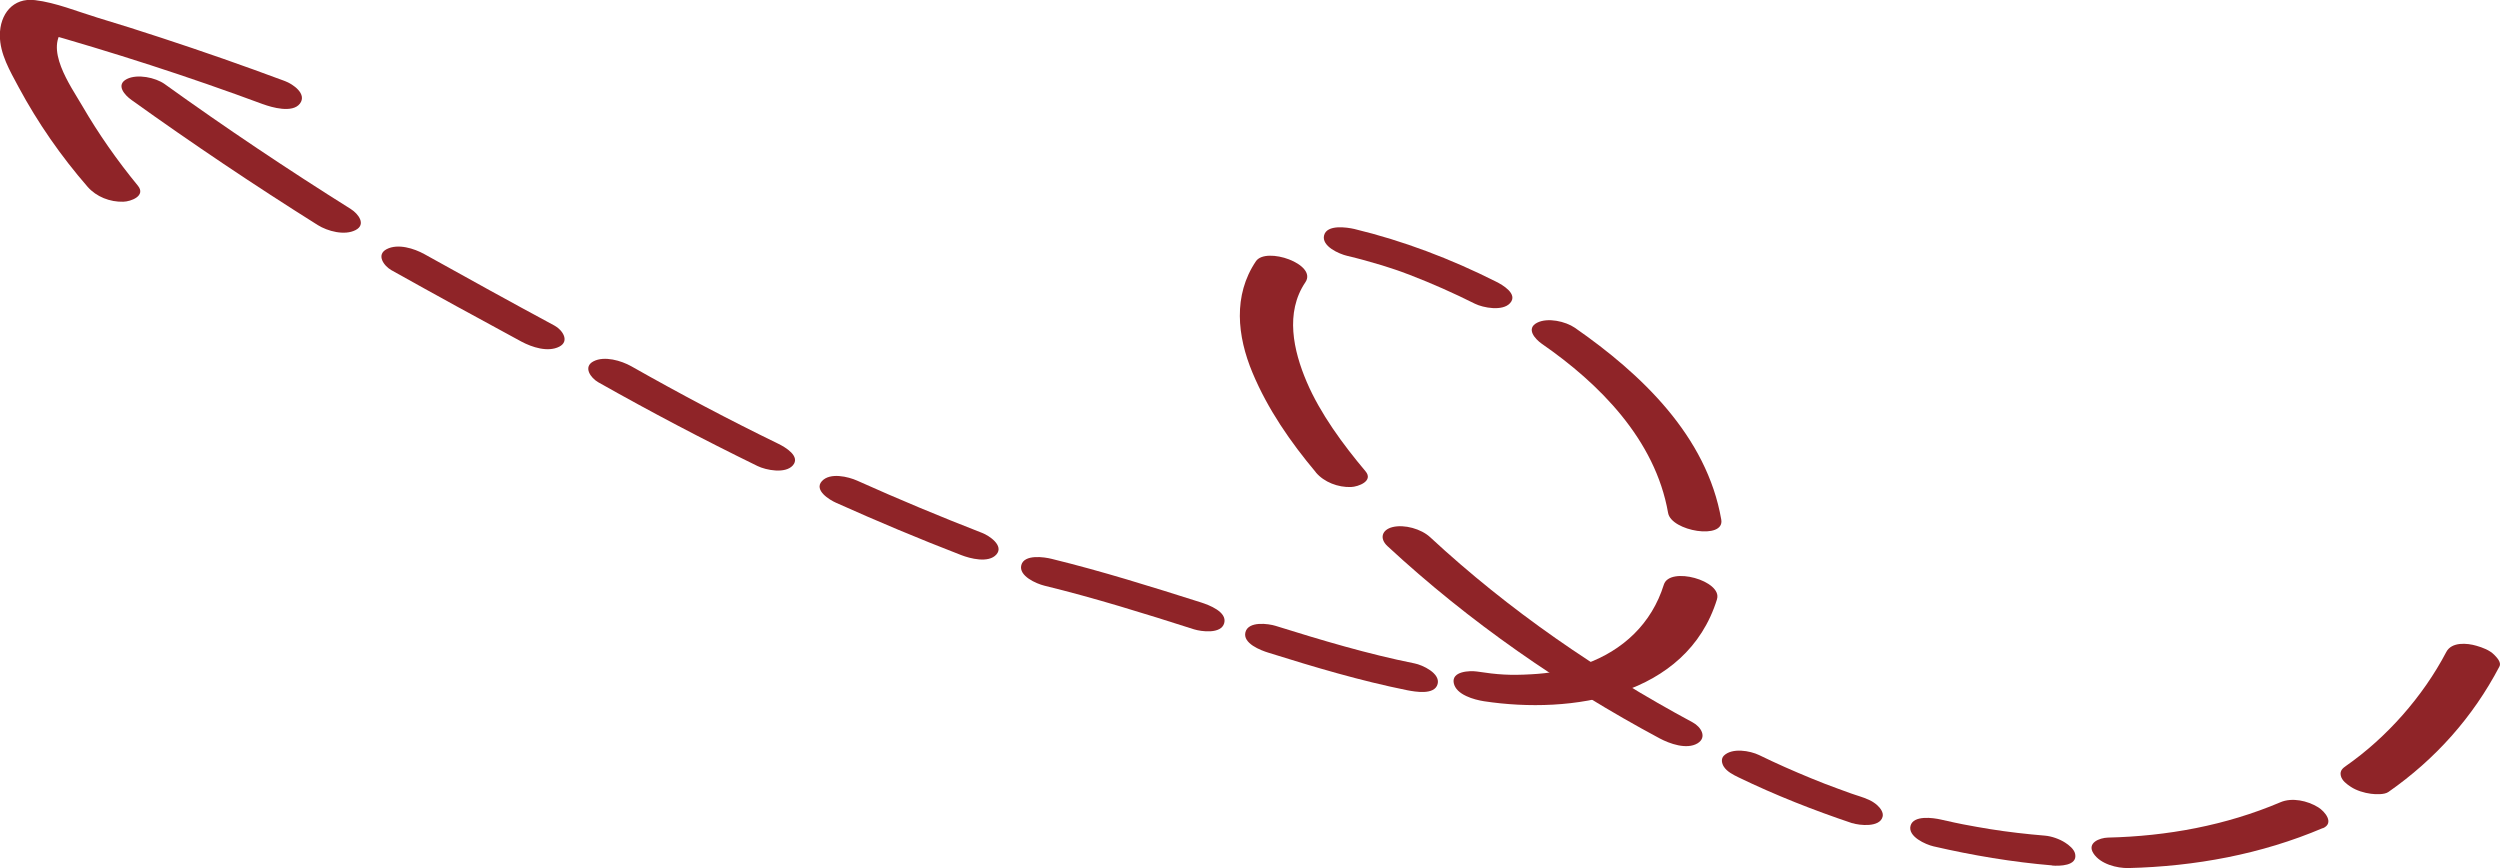 <?xml version="1.0" encoding="UTF-8"?> <svg xmlns="http://www.w3.org/2000/svg" width="144" height="50" viewBox="0 0 144 50" fill="none"><g clip-path="url(#clip0_100_2811)"><path d="M18.305 12.965C14.655 10.673 11.077 8.269 7.578 5.761C7.181 5.481 6.649 4.888 7.308 4.551C7.911 4.247 8.95 4.463 9.482 4.84C12.981 7.356 16.56 9.752 20.21 12.043C20.63 12.308 21.114 12.925 20.48 13.253C19.845 13.582 18.869 13.318 18.305 12.965Z" fill="#8F2428"></path><path d="M30.041 19.68C27.534 18.325 25.034 16.955 22.543 15.561C22.106 15.313 21.654 14.671 22.273 14.351C22.924 14.014 23.852 14.311 24.447 14.639C26.939 16.026 29.43 17.404 31.945 18.758C32.39 18.998 32.834 19.648 32.215 19.968C31.556 20.305 30.644 20 30.041 19.68Z" fill="#8F2428"></path><path d="M43.633 26.843C40.531 25.328 37.468 23.718 34.461 22.019C34.024 21.771 33.564 21.13 34.191 20.809C34.818 20.489 35.778 20.769 36.365 21.098C39.221 22.716 41.967 24.167 44.847 25.569C45.22 25.753 46.133 26.282 45.664 26.811C45.228 27.3 44.125 27.083 43.633 26.843Z" fill="#8F2428"></path><path d="M55.361 31.971C52.933 31.034 50.529 30.024 48.156 28.959C47.775 28.79 46.871 28.237 47.339 27.716C47.807 27.196 48.87 27.46 49.37 27.684C51.743 28.75 54.147 29.752 56.575 30.697C56.972 30.849 57.844 31.426 57.392 31.939C56.94 32.452 55.877 32.172 55.361 31.971Z" fill="#8F2428"></path><path d="M68.778 36.25C65.922 35.337 63.066 34.447 60.153 33.734C59.701 33.622 58.662 33.181 58.828 32.548C58.995 31.915 60.145 32.083 60.566 32.188C63.478 32.901 66.335 33.798 69.191 34.704C69.635 34.848 70.691 35.24 70.516 35.889C70.342 36.538 69.191 36.378 68.778 36.25Z" fill="#8F2428"></path><path d="M81.069 39.76C78.356 39.215 75.698 38.422 73.063 37.596C72.619 37.46 71.564 37.059 71.738 36.41C71.913 35.761 73.063 35.922 73.476 36.05C76.118 36.875 78.768 37.669 81.482 38.213C81.934 38.301 82.974 38.782 82.807 39.399C82.633 40.056 81.498 39.84 81.069 39.76Z" fill="#8F2428"></path><path d="M98.899 34.519C97.153 40.152 90.504 41.154 85.481 40.392C84.918 40.304 83.87 40.024 83.736 39.343C83.601 38.662 84.648 38.622 85.061 38.678C86.275 38.862 86.973 38.91 88.211 38.838C89.179 38.79 90.298 38.614 91.313 38.245C93.479 37.468 95.138 35.921 95.836 33.678C96.169 32.596 99.224 33.453 98.899 34.511V34.519Z" fill="#8F2428"></path><path d="M90.71 18.878C94.527 21.531 98.312 25.112 99.145 29.928C99.351 31.114 96.264 30.601 96.082 29.543C95.344 25.313 92.107 22.084 88.806 19.8C88.409 19.519 87.885 18.927 88.536 18.59C89.147 18.277 90.171 18.51 90.71 18.878Z" fill="#8F2428"></path><path d="M78.007 13.189C80.831 13.87 83.569 14.912 86.163 16.218C86.537 16.402 87.457 16.931 86.981 17.46C86.552 17.941 85.433 17.732 84.95 17.492C83.736 16.883 82.49 16.33 81.22 15.841C81.061 15.785 80.911 15.721 80.752 15.665C80.665 15.633 80.57 15.601 80.482 15.569C80.324 15.513 80.3 15.505 80.411 15.545C80.522 15.585 80.498 15.577 80.339 15.521C80.252 15.489 80.157 15.457 80.07 15.433C79.911 15.385 79.752 15.329 79.594 15.28C78.935 15.08 78.269 14.896 77.594 14.736C77.142 14.631 76.102 14.183 76.269 13.55C76.436 12.917 77.586 13.093 78.007 13.189Z" fill="#8F2428"></path><path d="M75.793 27.204C74.333 25.465 73.024 23.574 72.143 21.466C71.262 19.359 71.016 17.011 72.341 15.048C72.92 14.191 75.896 15.216 75.19 16.258C74.007 18.005 74.499 20.201 75.269 22.003C76.039 23.806 77.34 25.585 78.649 27.14C79.133 27.709 78.237 28.037 77.816 28.053C77.078 28.077 76.277 27.781 75.793 27.212V27.204Z" fill="#8F2428"></path><path d="M95.598 42.532C89.948 39.503 84.632 35.825 79.919 31.458C79.443 31.017 79.594 30.513 80.213 30.36C80.895 30.192 81.863 30.465 82.379 30.945C86.933 35.168 92.051 38.678 97.502 41.611C97.978 41.867 98.351 42.468 97.772 42.82C97.145 43.189 96.169 42.836 95.598 42.532Z" fill="#8F2428"></path><path d="M106.699 47.42C104.453 46.666 102.255 45.801 100.121 44.767C99.827 44.623 99.478 44.447 99.296 44.166C99.177 43.982 99.113 43.71 99.296 43.525C99.772 43.061 100.795 43.237 101.327 43.493C102.311 43.974 103.311 44.415 104.326 44.831C104.834 45.04 105.342 45.24 105.858 45.425C106.112 45.521 106.373 45.617 106.627 45.705C106.738 45.745 106.849 45.785 106.961 45.817C106.524 45.673 107.032 45.841 107.111 45.865C107.476 45.985 107.849 46.122 108.135 46.386C108.302 46.538 108.508 46.803 108.436 47.051C108.27 47.668 107.111 47.548 106.699 47.412V47.42Z" fill="#8F2428"></path><path d="M118.212 49.848C115.911 49.656 113.626 49.271 111.372 48.75C110.92 48.646 109.881 48.189 110.047 47.564C110.214 46.939 111.364 47.108 111.785 47.204C112.047 47.268 112.317 47.324 112.578 47.38C112.721 47.412 112.864 47.436 113.007 47.468C113.348 47.54 112.713 47.412 113.086 47.484C113.602 47.58 114.11 47.676 114.626 47.757C115.673 47.925 116.736 48.045 117.791 48.133C118.172 48.165 118.625 48.325 118.95 48.534C119.164 48.67 119.474 48.91 119.529 49.191C119.672 49.888 118.601 49.888 118.204 49.856L118.212 49.848Z" fill="#8F2428"></path><path d="M133.788 47.7C130.249 49.207 126.44 49.904 122.608 50C121.933 50.016 120.981 49.768 120.585 49.159C120.188 48.55 120.926 48.261 121.418 48.245C124.822 48.165 128.202 47.548 131.352 46.21C132.026 45.921 132.915 46.122 133.526 46.498C133.915 46.739 134.478 47.412 133.796 47.708L133.788 47.7Z" fill="#8F2428"></path><path d="M143.968 38.389C142.437 41.314 140.271 43.734 137.573 45.617C137.335 45.785 136.819 45.753 136.565 45.721C136.184 45.673 135.732 45.537 135.407 45.321C135.177 45.168 134.883 44.96 134.827 44.664C134.772 44.391 134.939 44.247 135.137 44.111C137.454 42.492 139.549 40.144 140.905 37.556C141.215 36.963 142.096 37.035 142.643 37.196C143 37.3 143.397 37.444 143.667 37.716C143.81 37.861 144.095 38.157 143.968 38.382V38.389Z" fill="#8F2428"></path><path d="M15.171 6.01C10.855 4.407 6.475 2.997 2.039 1.747L3.769 1.571C2.468 2.74 4.078 4.96 4.729 6.082C5.673 7.708 6.752 9.247 7.943 10.697C8.419 11.282 7.538 11.611 7.102 11.619C6.34 11.643 5.554 11.338 5.047 10.761C3.515 8.998 2.182 7.083 1.071 5.016C0.579 4.095 -0.008 3.109 -0.008 2.035C-0.008 0.817 0.746 -0.152 2.023 0.008C3.222 0.152 4.459 0.665 5.618 1.018C6.84 1.386 8.062 1.771 9.276 2.172C11.672 2.957 14.053 3.79 16.417 4.672C16.869 4.84 17.702 5.409 17.274 5.97C16.846 6.531 15.655 6.186 15.155 6.002L15.171 6.01Z" fill="#8F2428"></path></g><defs><clipPath id="clip0_100_2811"><rect width="144" height="50" fill="white" transform="matrix(-1 0 0 1 144 0)"></rect></clipPath></defs></svg> 